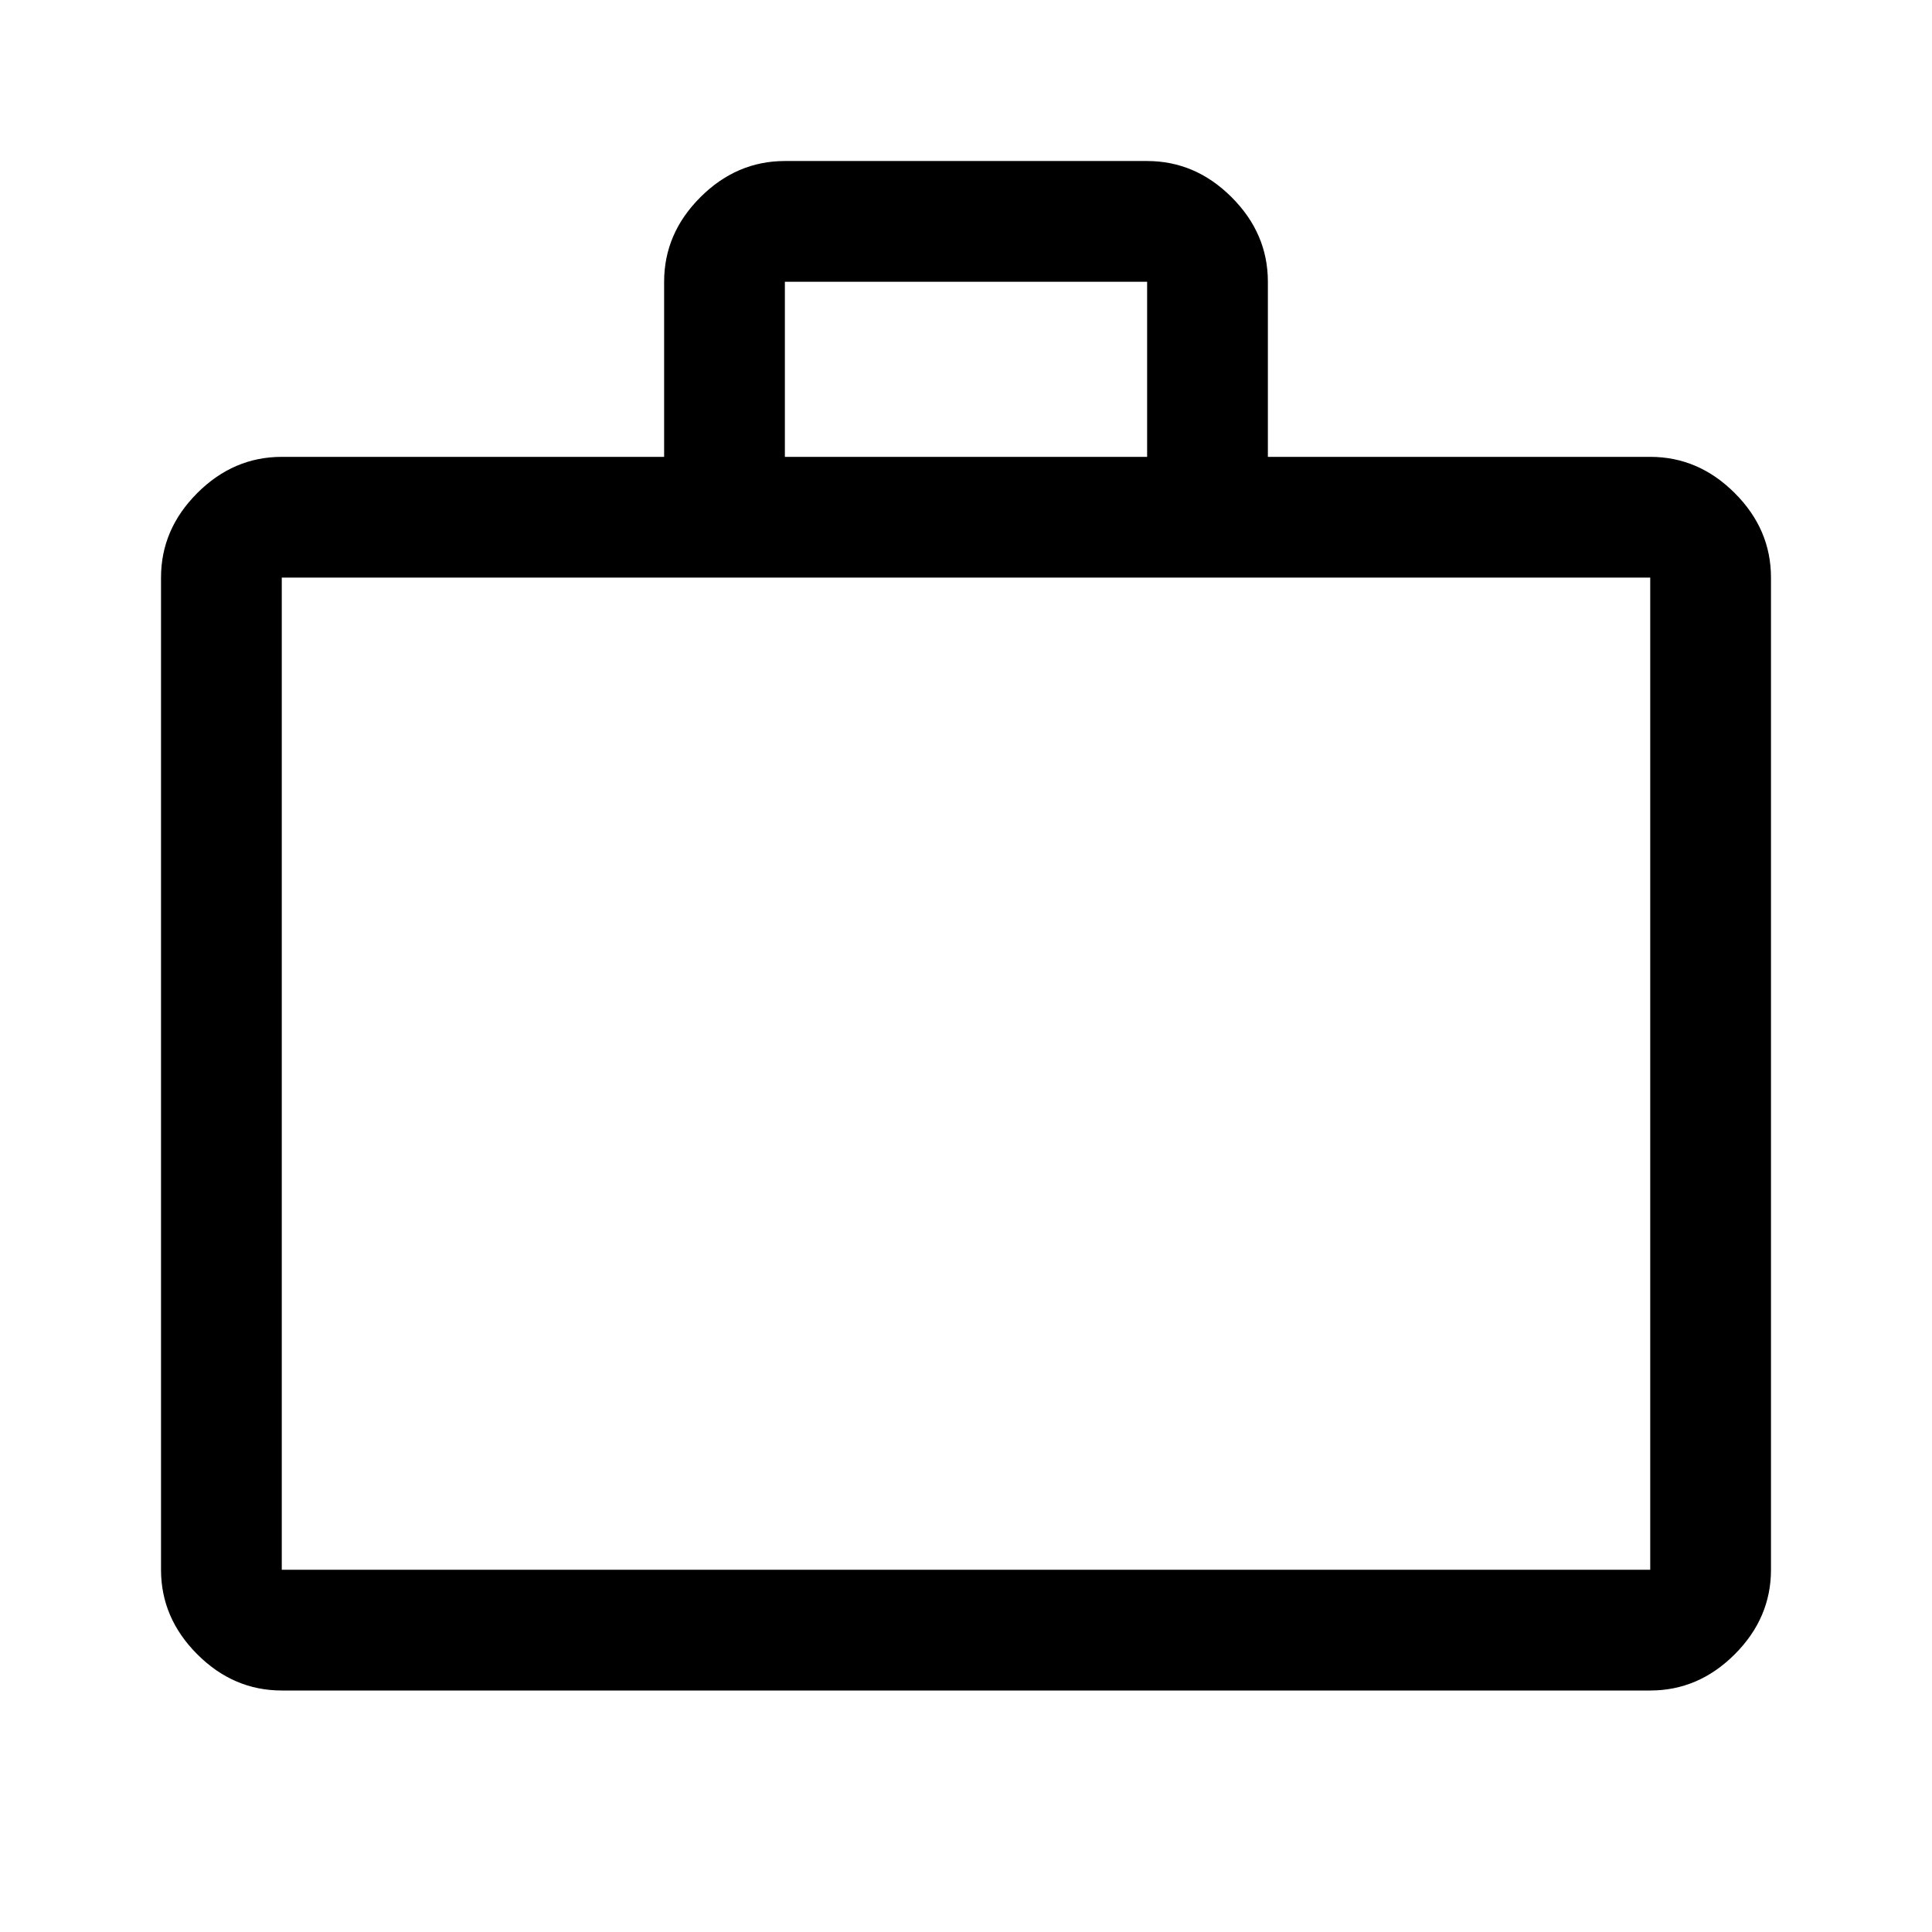 <svg width="32" height="32" viewBox="0 0 32 32" fill="none" xmlns="http://www.w3.org/2000/svg">
<path d="M4.667 28C4.133 28 3.667 27.8 3.267 27.4C2.867 27 2.667 26.533 2.667 26V9.567C2.667 9.033 2.867 8.567 3.267 8.167C3.667 7.767 4.133 7.567 4.667 7.567H11V4.667C11 4.133 11.2 3.667 11.6 3.267C12 2.867 12.467 2.667 13 2.667H19C19.533 2.667 20 2.867 20.4 3.267C20.8 3.667 21 4.133 21 4.667V7.567H27.333C27.867 7.567 28.333 7.767 28.733 8.167C29.133 8.567 29.333 9.033 29.333 9.567V26C29.333 26.533 29.133 27 28.733 27.4C28.333 27.8 27.867 28 27.333 28H4.667ZM13 7.567H19V4.667H13V7.567ZM4.667 26H27.333V9.567H4.667V26ZM4.667 26V9.567V26Z" fill="black"/>
</svg>
